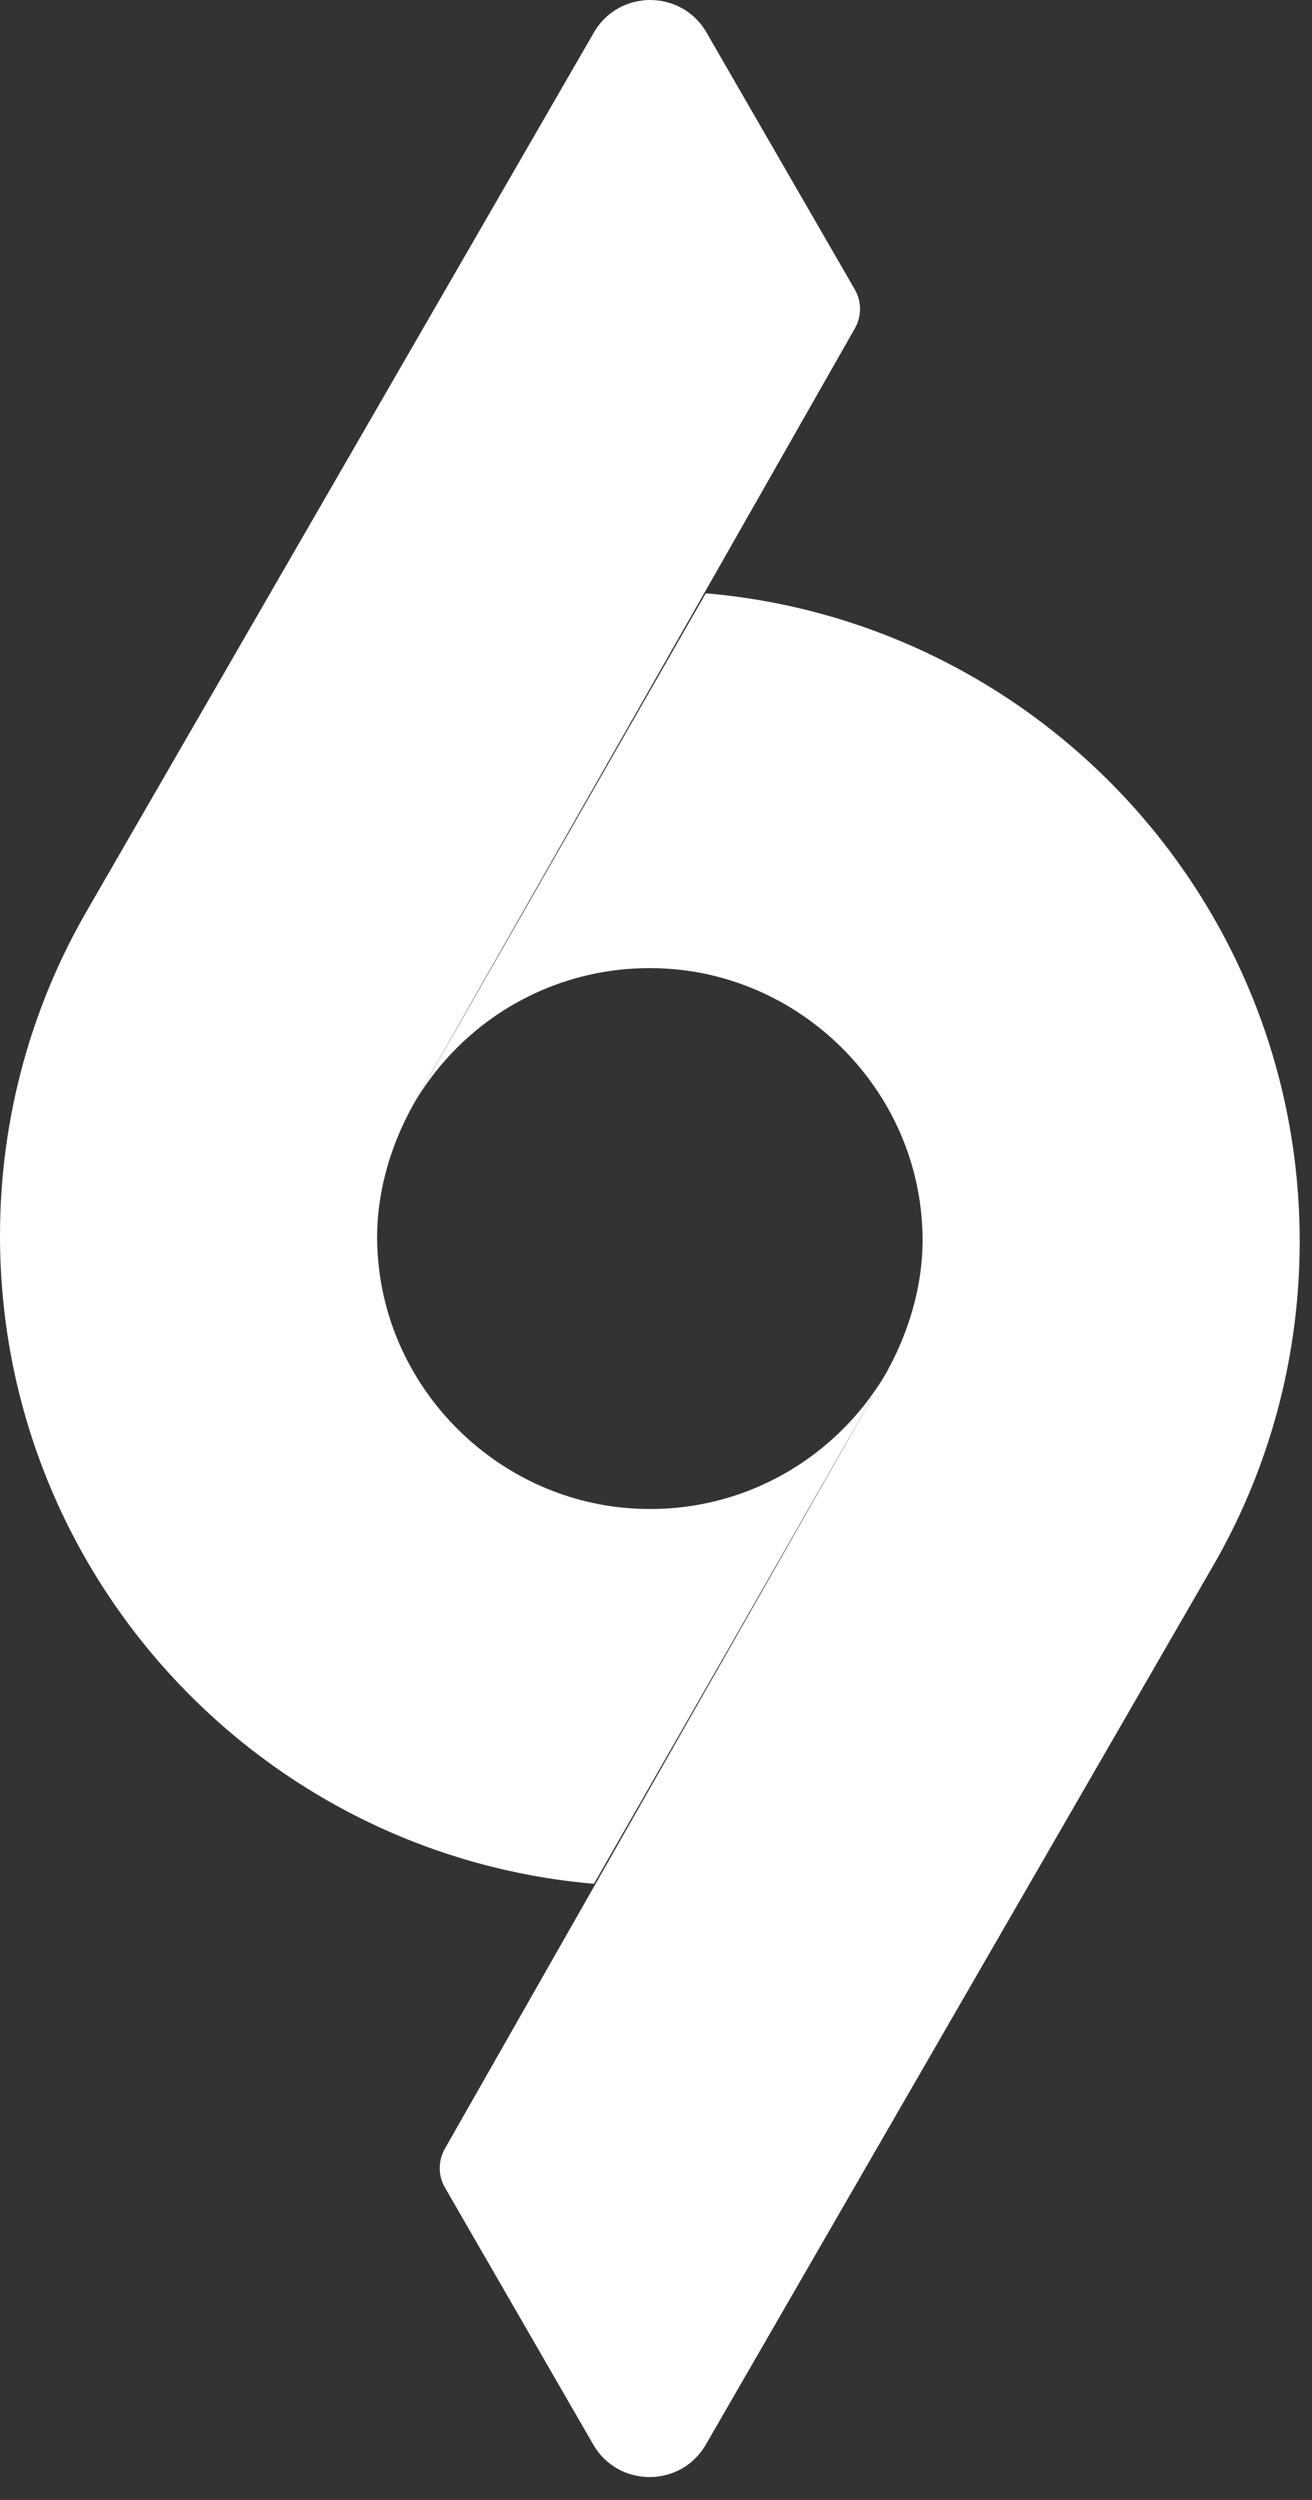 <svg width="21" height="40" viewBox="0 0 21 40" fill="none" xmlns="http://www.w3.org/2000/svg">
<rect x="0" y="0" width="21" height="40" fill="#333333" stroke="none"/>
<path d="M11.297 9.493L6.602 17.697C6.614 17.675 6.625 17.654 6.637 17.633L13.684 5.253C13.793 5.06 13.793 4.824 13.682 4.632L11.308 0.52C10.908 -0.173 9.906 -0.173 9.506 0.52L1.416 14.529C0.516 16.069 0 17.861 0 19.773C0 25.217 4.18 29.685 9.507 30.141L14.205 21.933C14.193 21.955 14.18 21.979 14.167 22.001L7.12 34.381C7.011 34.574 7.011 34.81 7.122 35.002L9.496 39.114C9.896 39.807 10.898 39.807 11.298 39.114L19.387 25.105C20.288 23.566 20.803 21.773 20.803 19.861C20.803 14.417 16.623 9.949 11.297 9.493H11.297ZM14.209 21.925C13.407 23.339 11.842 24.264 10.072 24.132C7.972 23.975 6.253 22.292 6.056 20.197C6.048 20.114 6.042 20.033 6.039 19.952C6.008 19.168 6.221 18.394 6.597 17.706C7.398 16.294 8.957 15.375 10.723 15.502C12.823 15.655 14.547 17.336 14.747 19.432C14.755 19.515 14.76 19.597 14.764 19.678C14.796 20.462 14.584 21.236 14.208 21.925H14.209Z" fill="white"/>
</svg>
